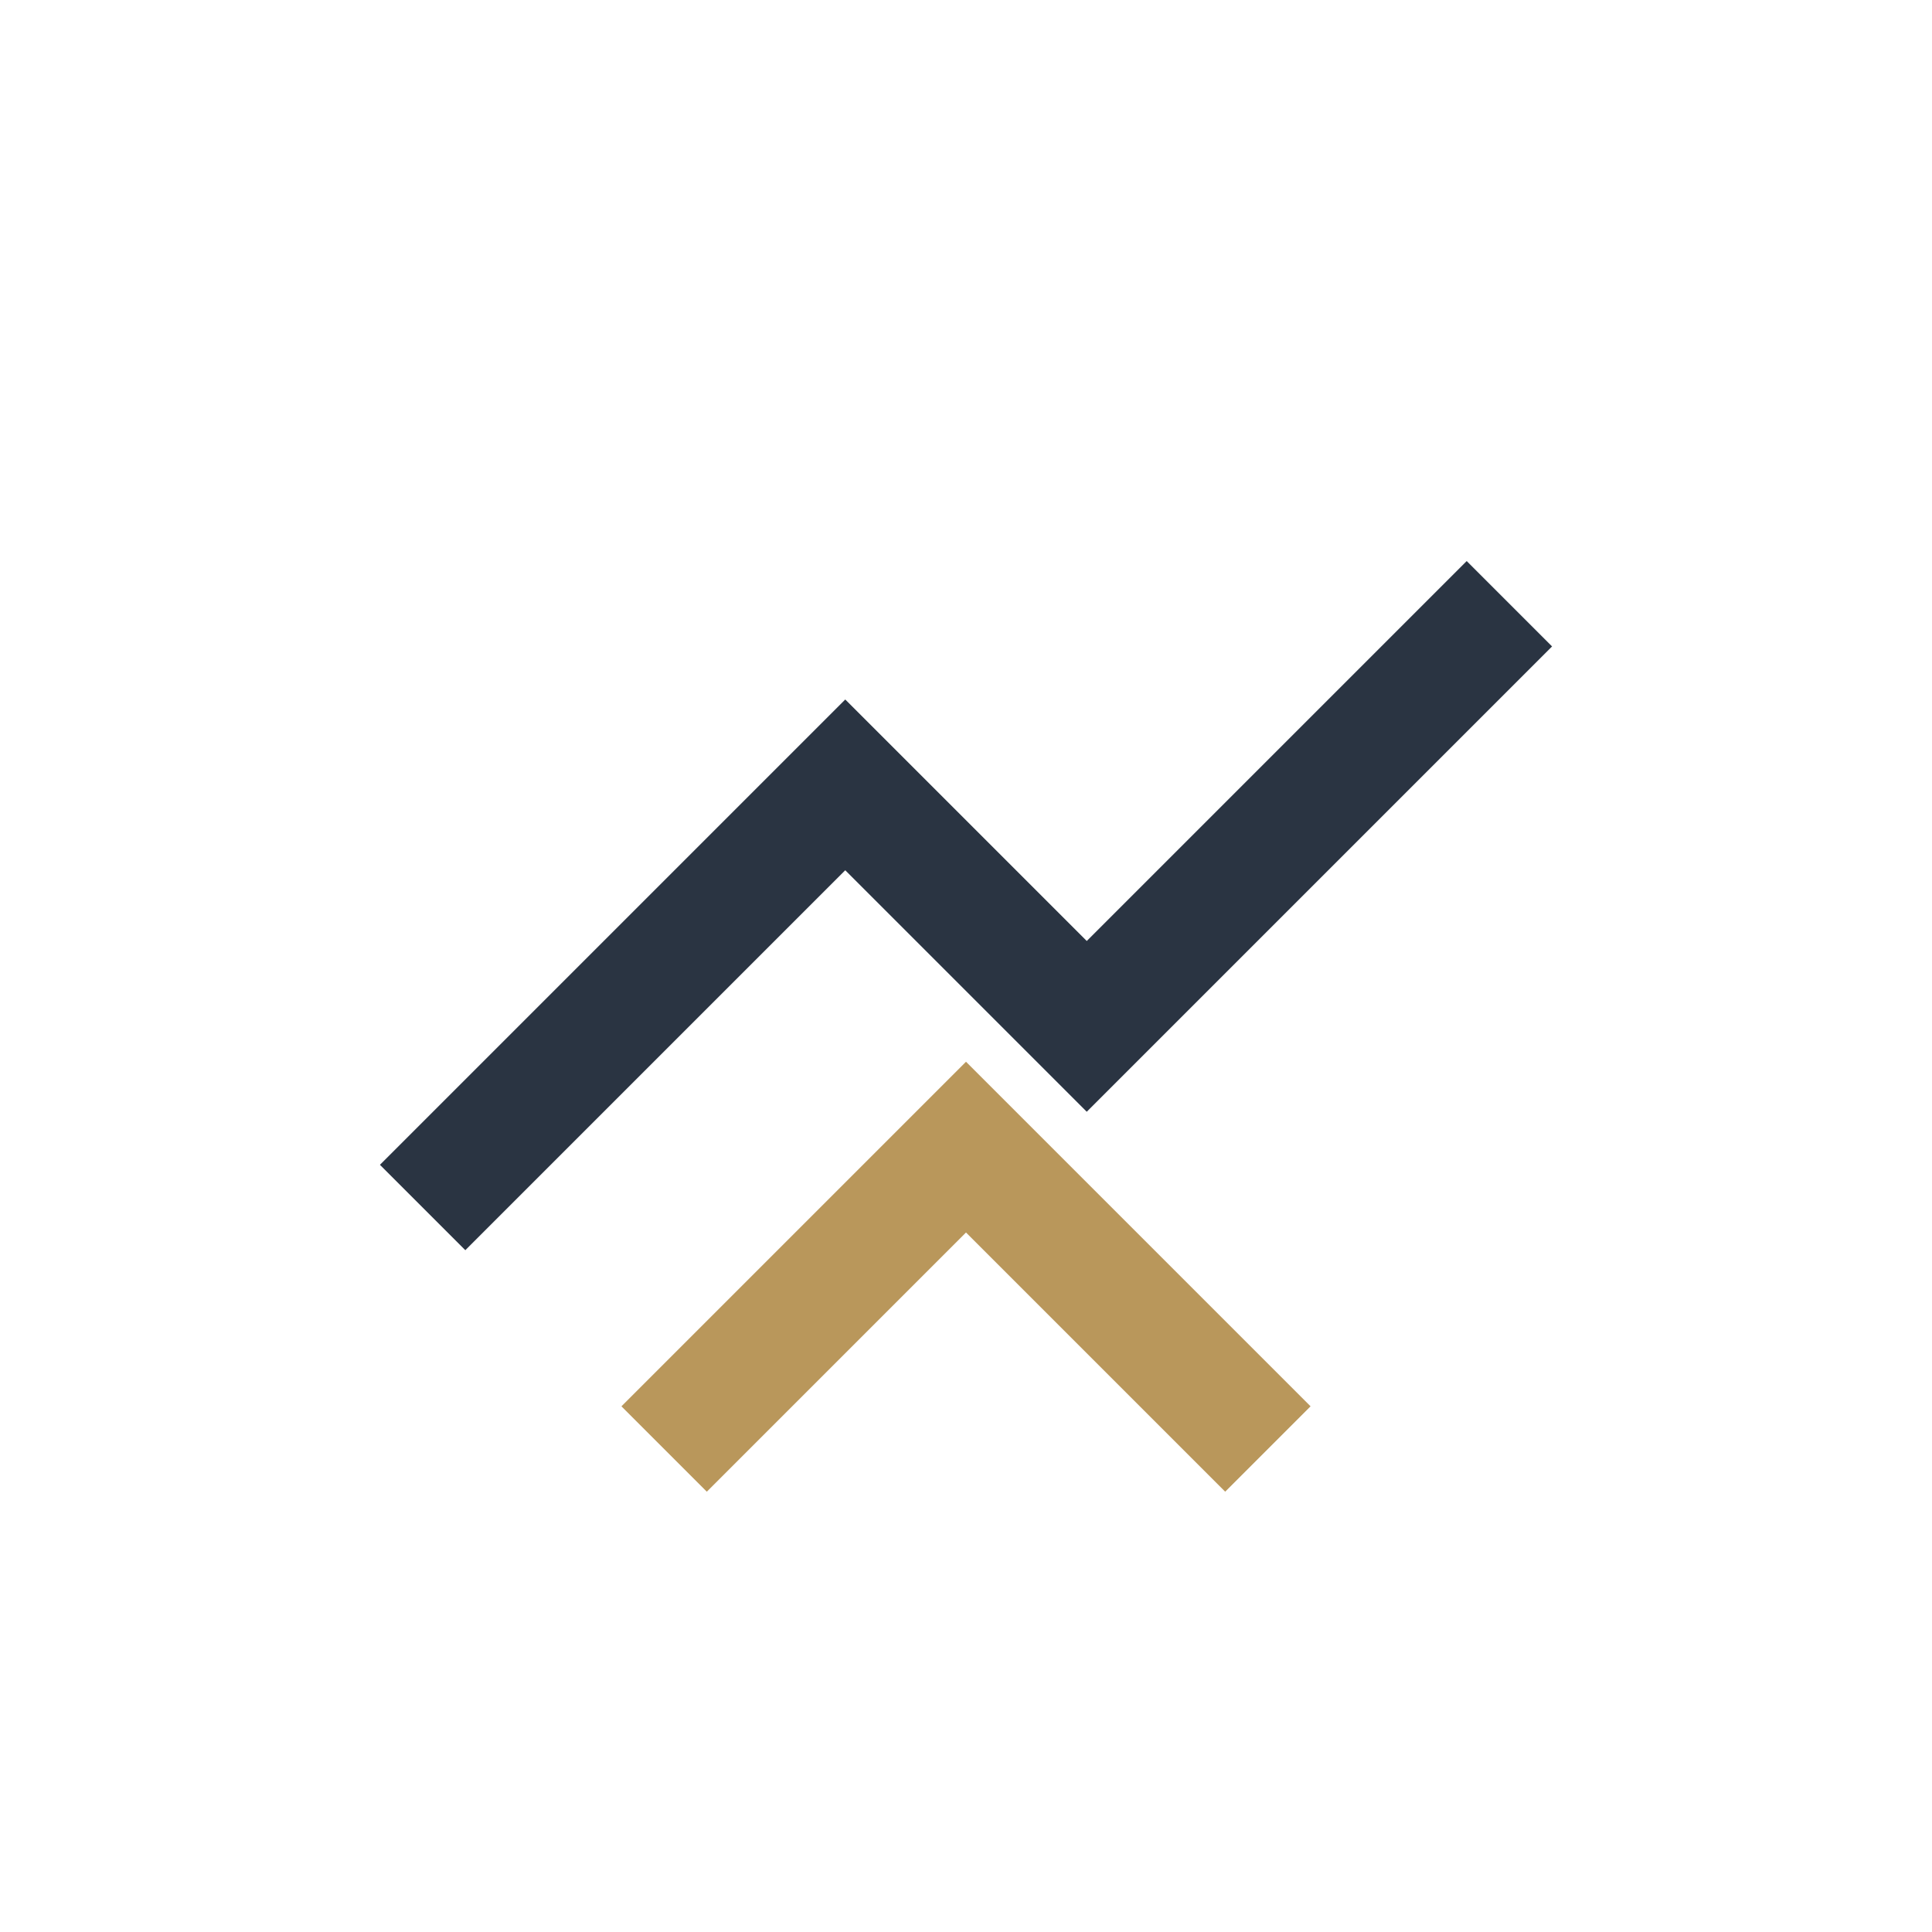 <?xml version="1.0" encoding="UTF-8"?>
<svg xmlns="http://www.w3.org/2000/svg" width="32" height="32" viewBox="0 0 32 32"><path fill="none" stroke="#2A3442" stroke-width="2" d="M7 20l7-7 4 4 7-7"/><path fill="none" stroke="#B9975B" stroke-width="2" d="M11 24l5-5 5 5"/></svg>